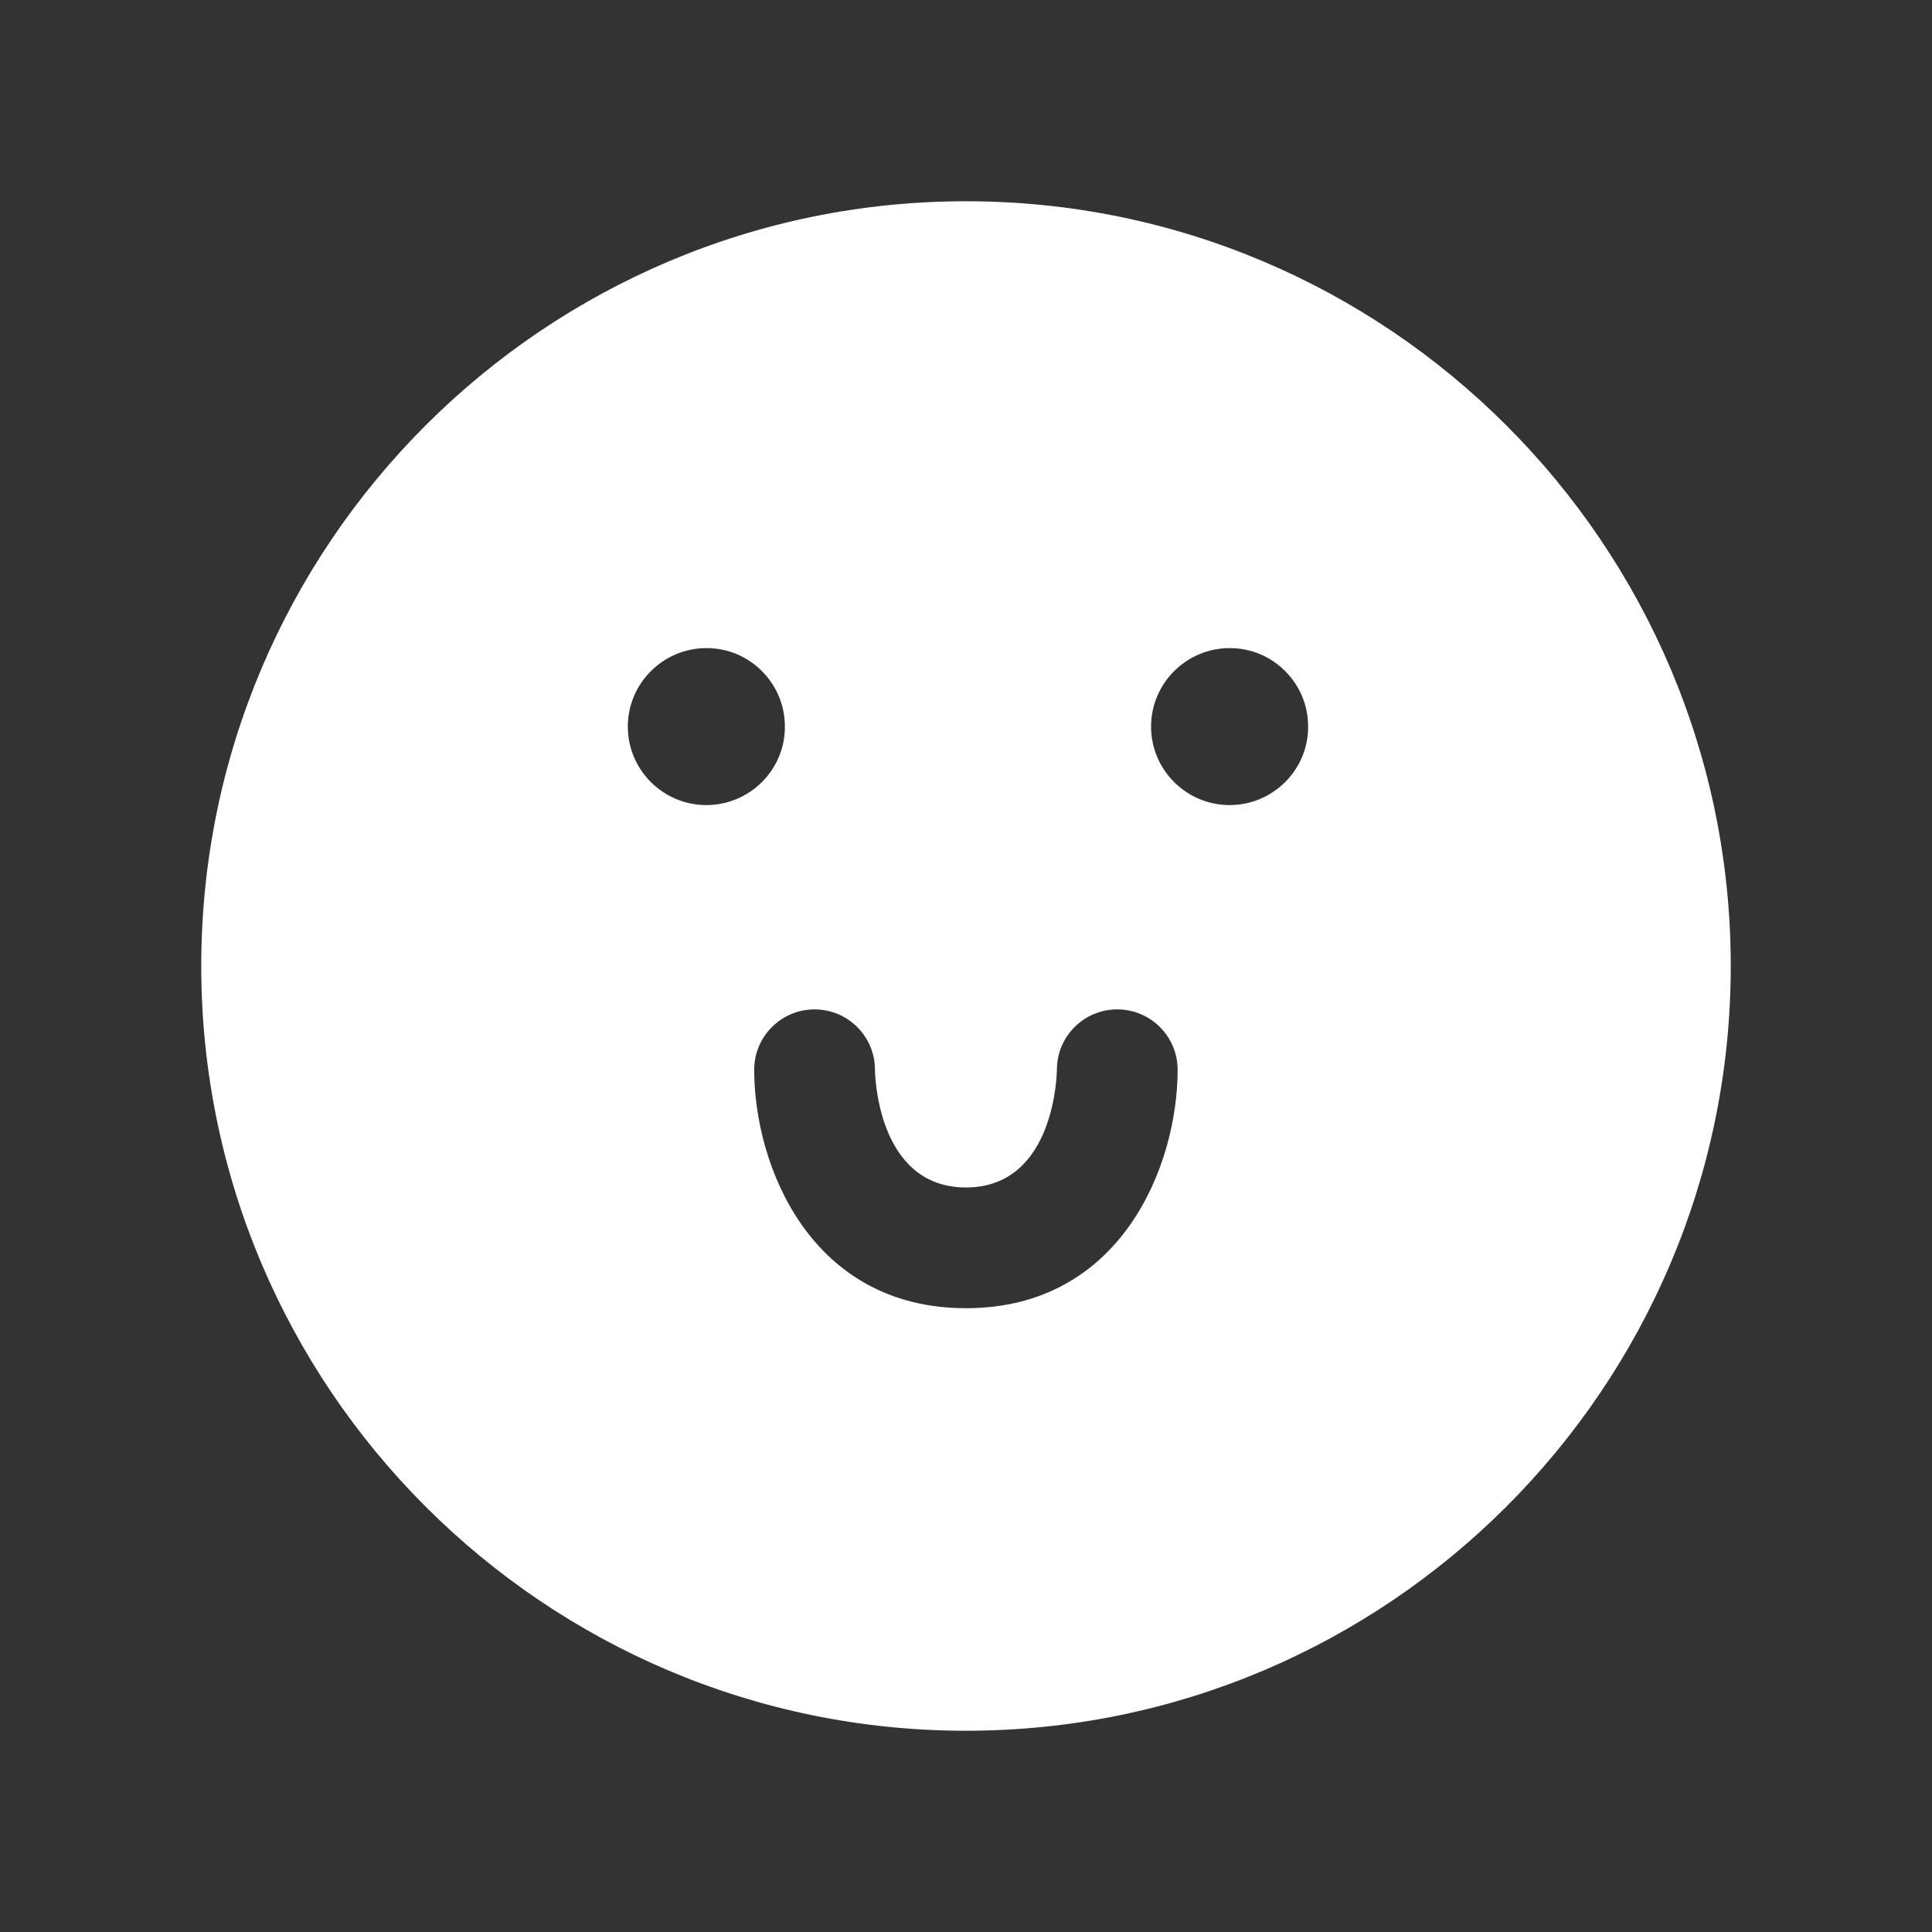 <svg width="24px"  height="24px"  viewBox="0 0 24 24" fill="none" xmlns="http://www.w3.org/2000/svg">
<rect x="0" y="0" width="24" height="24" fill="#333333" stroke="none"/>
<path fill-rule="evenodd" clip-rule="evenodd" d="M15.275 10.001C14.737 10.001 14.299 9.564 14.299 9.026C14.299 8.488 14.738 8.051 15.276 8.051C15.538 8.051 15.783 8.153 15.967 8.339C16.151 8.524 16.252 8.771 16.25 9.032C16.25 9.564 15.812 10.001 15.275 10.001ZM12 16.251C10.069 16.251 9.369 14.48 9.369 13.289C9.369 12.875 9.705 12.539 10.119 12.539C10.533 12.539 10.869 12.875 10.869 13.289C10.869 13.304 10.881 14.751 12 14.751C13.116 14.751 13.129 13.304 13.129 13.289C13.129 12.875 13.464 12.539 13.879 12.539C14.293 12.539 14.629 12.875 14.629 13.289C14.629 14.48 13.928 16.251 12 16.251ZM7.799 9.026C7.799 8.488 8.238 8.051 8.776 8.051C9.038 8.051 9.283 8.153 9.467 8.339C9.651 8.524 9.752 8.771 9.75 9.032C9.75 9.564 9.312 10.001 8.775 10.001C8.237 10.001 7.799 9.564 7.799 9.026ZM12 2.5C6.761 2.5 2.5 6.762 2.5 12C2.5 17.238 6.761 21.5 12 21.5C17.238 21.5 21.5 17.238 21.5 12C21.5 6.762 17.238 2.5 12 2.5Z" fill="#ffffff" />
</svg>